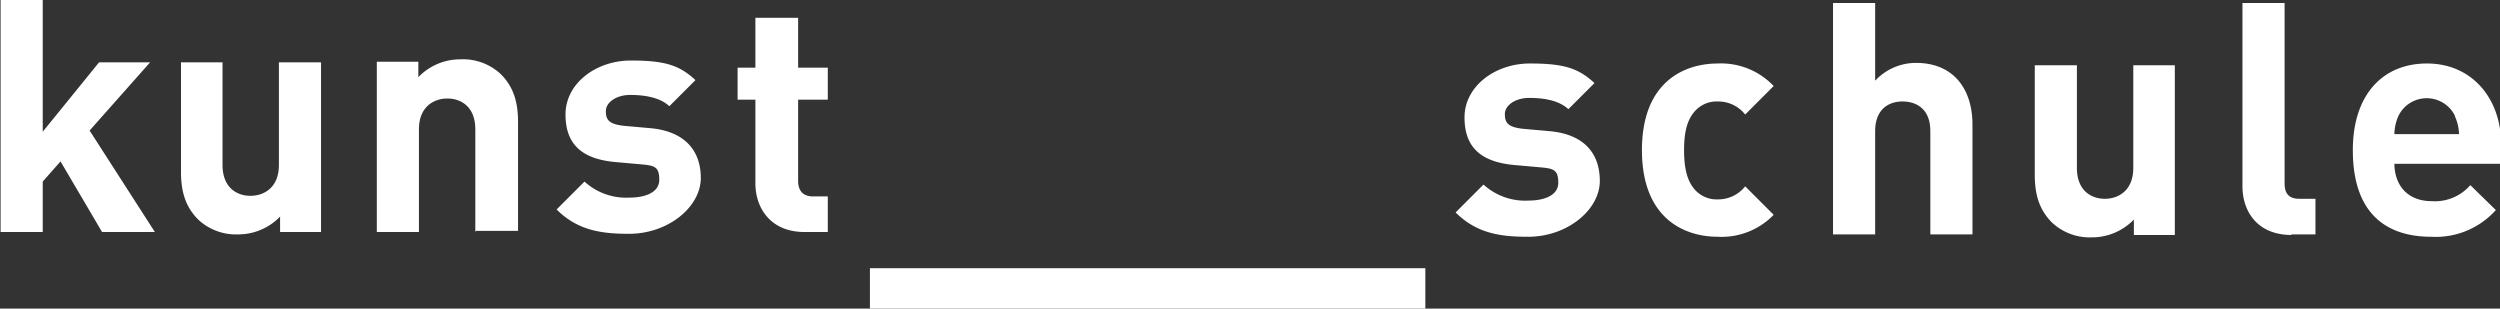 <svg id="Ebene_1" data-name="Ebene 1" xmlns="http://www.w3.org/2000/svg" width="421.3" height="52" viewBox="0 0 421.3 52"><rect x="0" y="0" width="421.3" height="52" fill="#333333" stroke="none"/><defs><style>.cls-1{fill:#fff}</style></defs><title>logo-kunstschule</title><path class="cls-1" d="M198.7 416.9l-7-11.9-3 3.4v8.5h-7.1v-39.1h7.1V400l9.5-11.7h8.6l-10.2 11.5 11 17.1h-8.8zM228.7 416.9v-2.6a9.8 9.8 0 0 1-7.1 3 9.3 9.3 0 0 1-6.7-2.5c-2.3-2.3-2.9-5-2.9-8.1v-18.4h7v17.3c0 3.9 2.5 5.2 4.7 5.2s4.8-1.3 4.8-5.2v-17.3h7.1v28.6h-7zM261.6 416.9v-17.3c0-3.9-2.5-5.2-4.7-5.2s-4.8 1.3-4.8 5.2v17.3H245v-28.7h7v2.6a9.8 9.8 0 0 1 7.1-3 9.3 9.3 0 0 1 6.8 2.5c2.3 2.3 2.9 5 2.9 8.1v18.3h-7.1zM287.5 417.2c-4.5 0-8.6-.5-12.2-4.1l4.7-4.7a10.4 10.4 0 0 0 7.6 2.7c2.5 0 5-.8 5-3s-.8-2.4-3-2.6l-4.5-.4c-5.2-.5-8.3-2.7-8.3-8s5.2-9.1 11-9.1 8.2.8 10.9 3.3l-4.4 4.4c-1.6-1.5-4.2-1.9-6.6-1.9s-4.1 1.3-4.1 2.7.4 2.2 3 2.5l4.5.4c5.6.5 8.5 3.6 8.5 8.4s-5.4 9.4-12.1 9.4zM317.1 416.9c-5.8 0-8.3-4.1-8.3-8.2v-14.1h-3v-5.4h3v-8.4h7.2v8.4h5v5.4h-5v13.7c0 1.6.8 2.6 2.5 2.6h2.5v6h-3.9zM439 417.7c-4.5 0-8.6-.5-12.2-4.1l4.7-4.7a10.4 10.4 0 0 0 7.6 2.7c2.5 0 5-.8 5-3s-.8-2.4-3-2.6l-4.5-.4c-5.2-.5-8.3-2.7-8.3-8s5.2-9.1 11-9.1 8.2.8 10.9 3.3l-4.4 4.4c-1.6-1.5-4.2-1.9-6.6-1.9s-4.1 1.3-4.1 2.7.4 2.2 3 2.5l4.5.4c5.7.5 8.5 3.6 8.5 8.4s-5.4 9.4-12.1 9.4zM471 417.7c-5.7 0-12.8-3.1-12.8-14.6s7.1-14.6 12.8-14.6a12.2 12.2 0 0 1 9.4 3.8l-4.8 4.8a5.8 5.8 0 0 0-4.6-2.2 4.9 4.9 0 0 0-4.1 1.9c-1.1 1.4-1.6 3.3-1.6 6.3s.5 5 1.6 6.4a4.9 4.9 0 0 0 4.1 1.9 5.8 5.8 0 0 0 4.6-2.2l4.8 4.8a12.2 12.2 0 0 1-9.4 3.7zM506.8 417.4v-17.5c0-3.8-2.4-5-4.7-5s-4.6 1.3-4.6 5v17.4h-7.1v-39h7.1v13.1a9.4 9.4 0 0 1 6.9-3c6.3 0 9.5 4.4 9.5 10.4v18.5h-7.1zM541.1 417.4v-2.6a9.8 9.8 0 0 1-7.1 3 9.3 9.3 0 0 1-6.7-2.5c-2.3-2.3-2.9-5-2.9-8.1v-18.4h7.1v17.3c0 3.9 2.5 5.2 4.7 5.2s4.8-1.3 4.8-5.2v-17.3h7v28.6h-7zM567.7 417.4c-5.9 0-8.3-4.1-8.3-8.2v-30.9h7.1v30.4c0 1.7.7 2.6 2.5 2.6h2.7v6h-4.1zM585 405.3c0 3.7 2.2 6.4 6.3 6.4a7.9 7.9 0 0 0 6.5-2.7l4.3 4.2a13.6 13.6 0 0 1-10.9 4.5c-6.7 0-13.2-3.1-13.2-14.6 0-9.3 5-14.6 12.5-14.6s12.5 5.8 12.5 13.7v3.2h-18zm10.2-8a5.3 5.3 0 0 0-9.5 0 7.9 7.9 0 0 0-.7 3.1h10.9a7.9 7.9 0 0 0-.7-3z" transform="translate(-181.5 -377.8)"/><path class="cls-1" d="M146.6 45.2h93.6V52h-93.6z"/></svg>